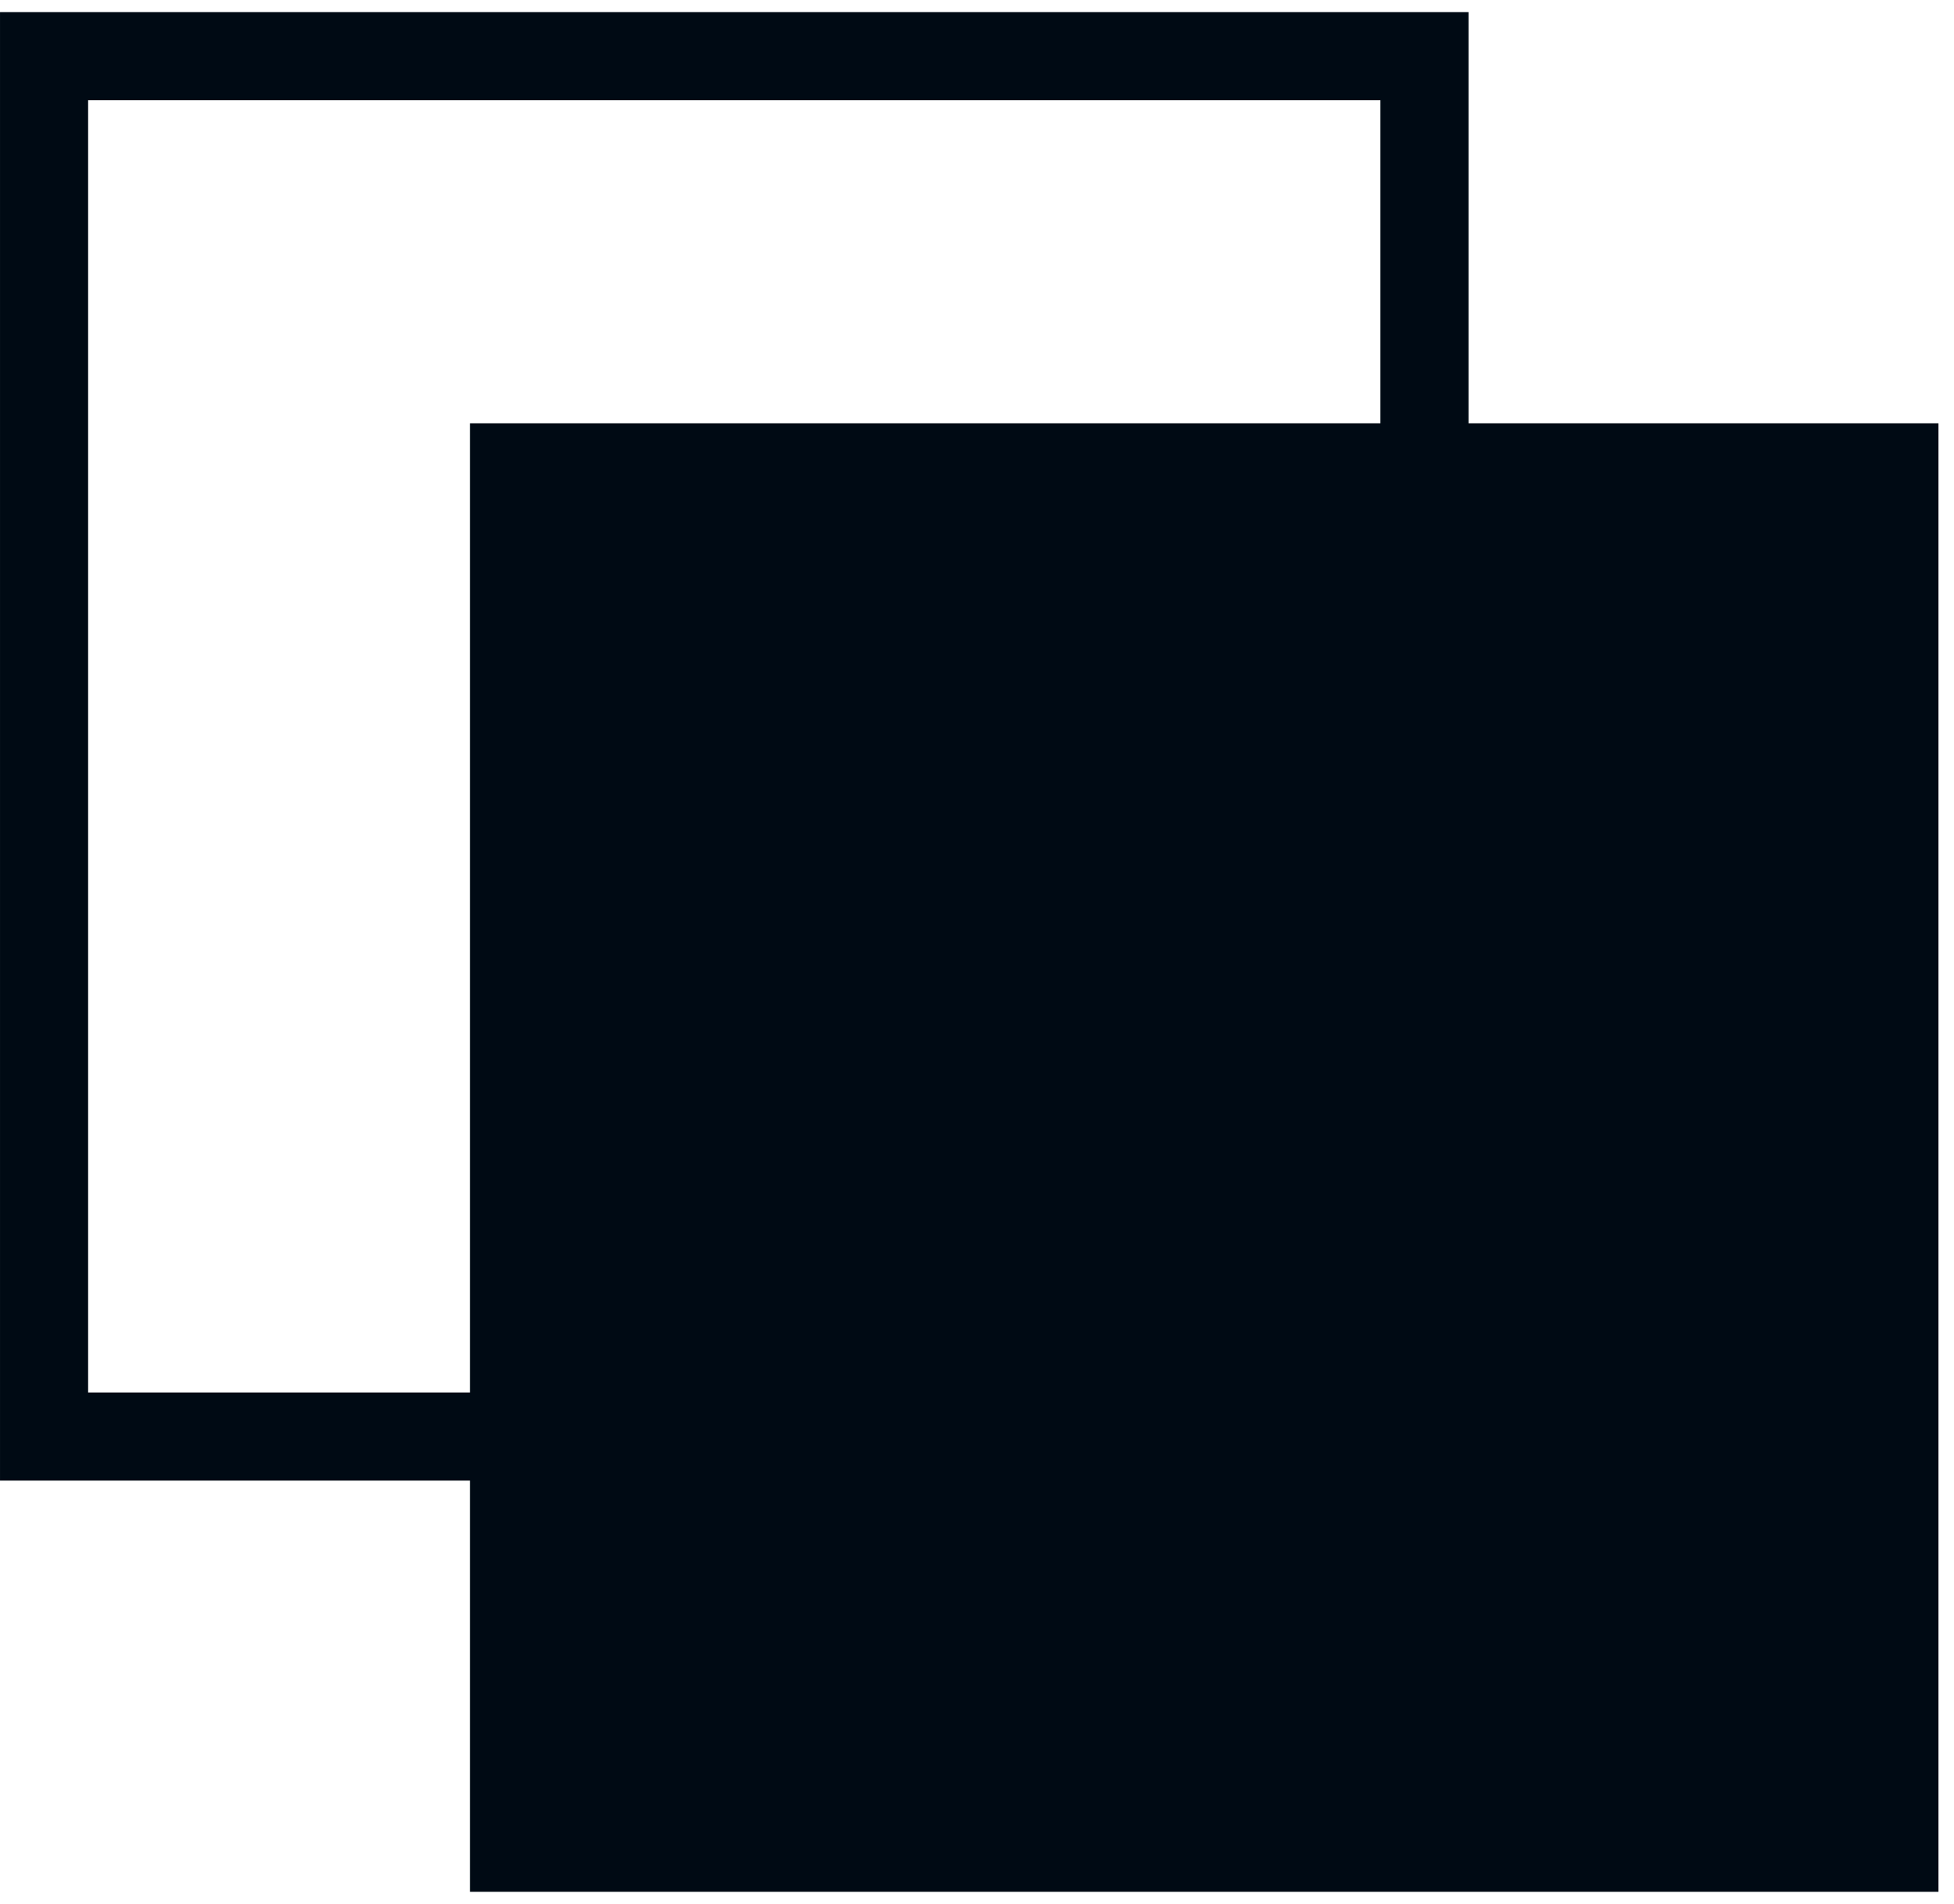 <svg width="78" height="76" viewBox="0 0 78 76" fill="none" xmlns="http://www.w3.org/2000/svg">
<rect x="1.759" y="2.241" width="55.103" height="55.103" stroke="#000A14" stroke-width="3.517"/>
<rect x="18.759" y="16.896" width="58.621" height="58.621" fill="#000A14"/>
</svg>
